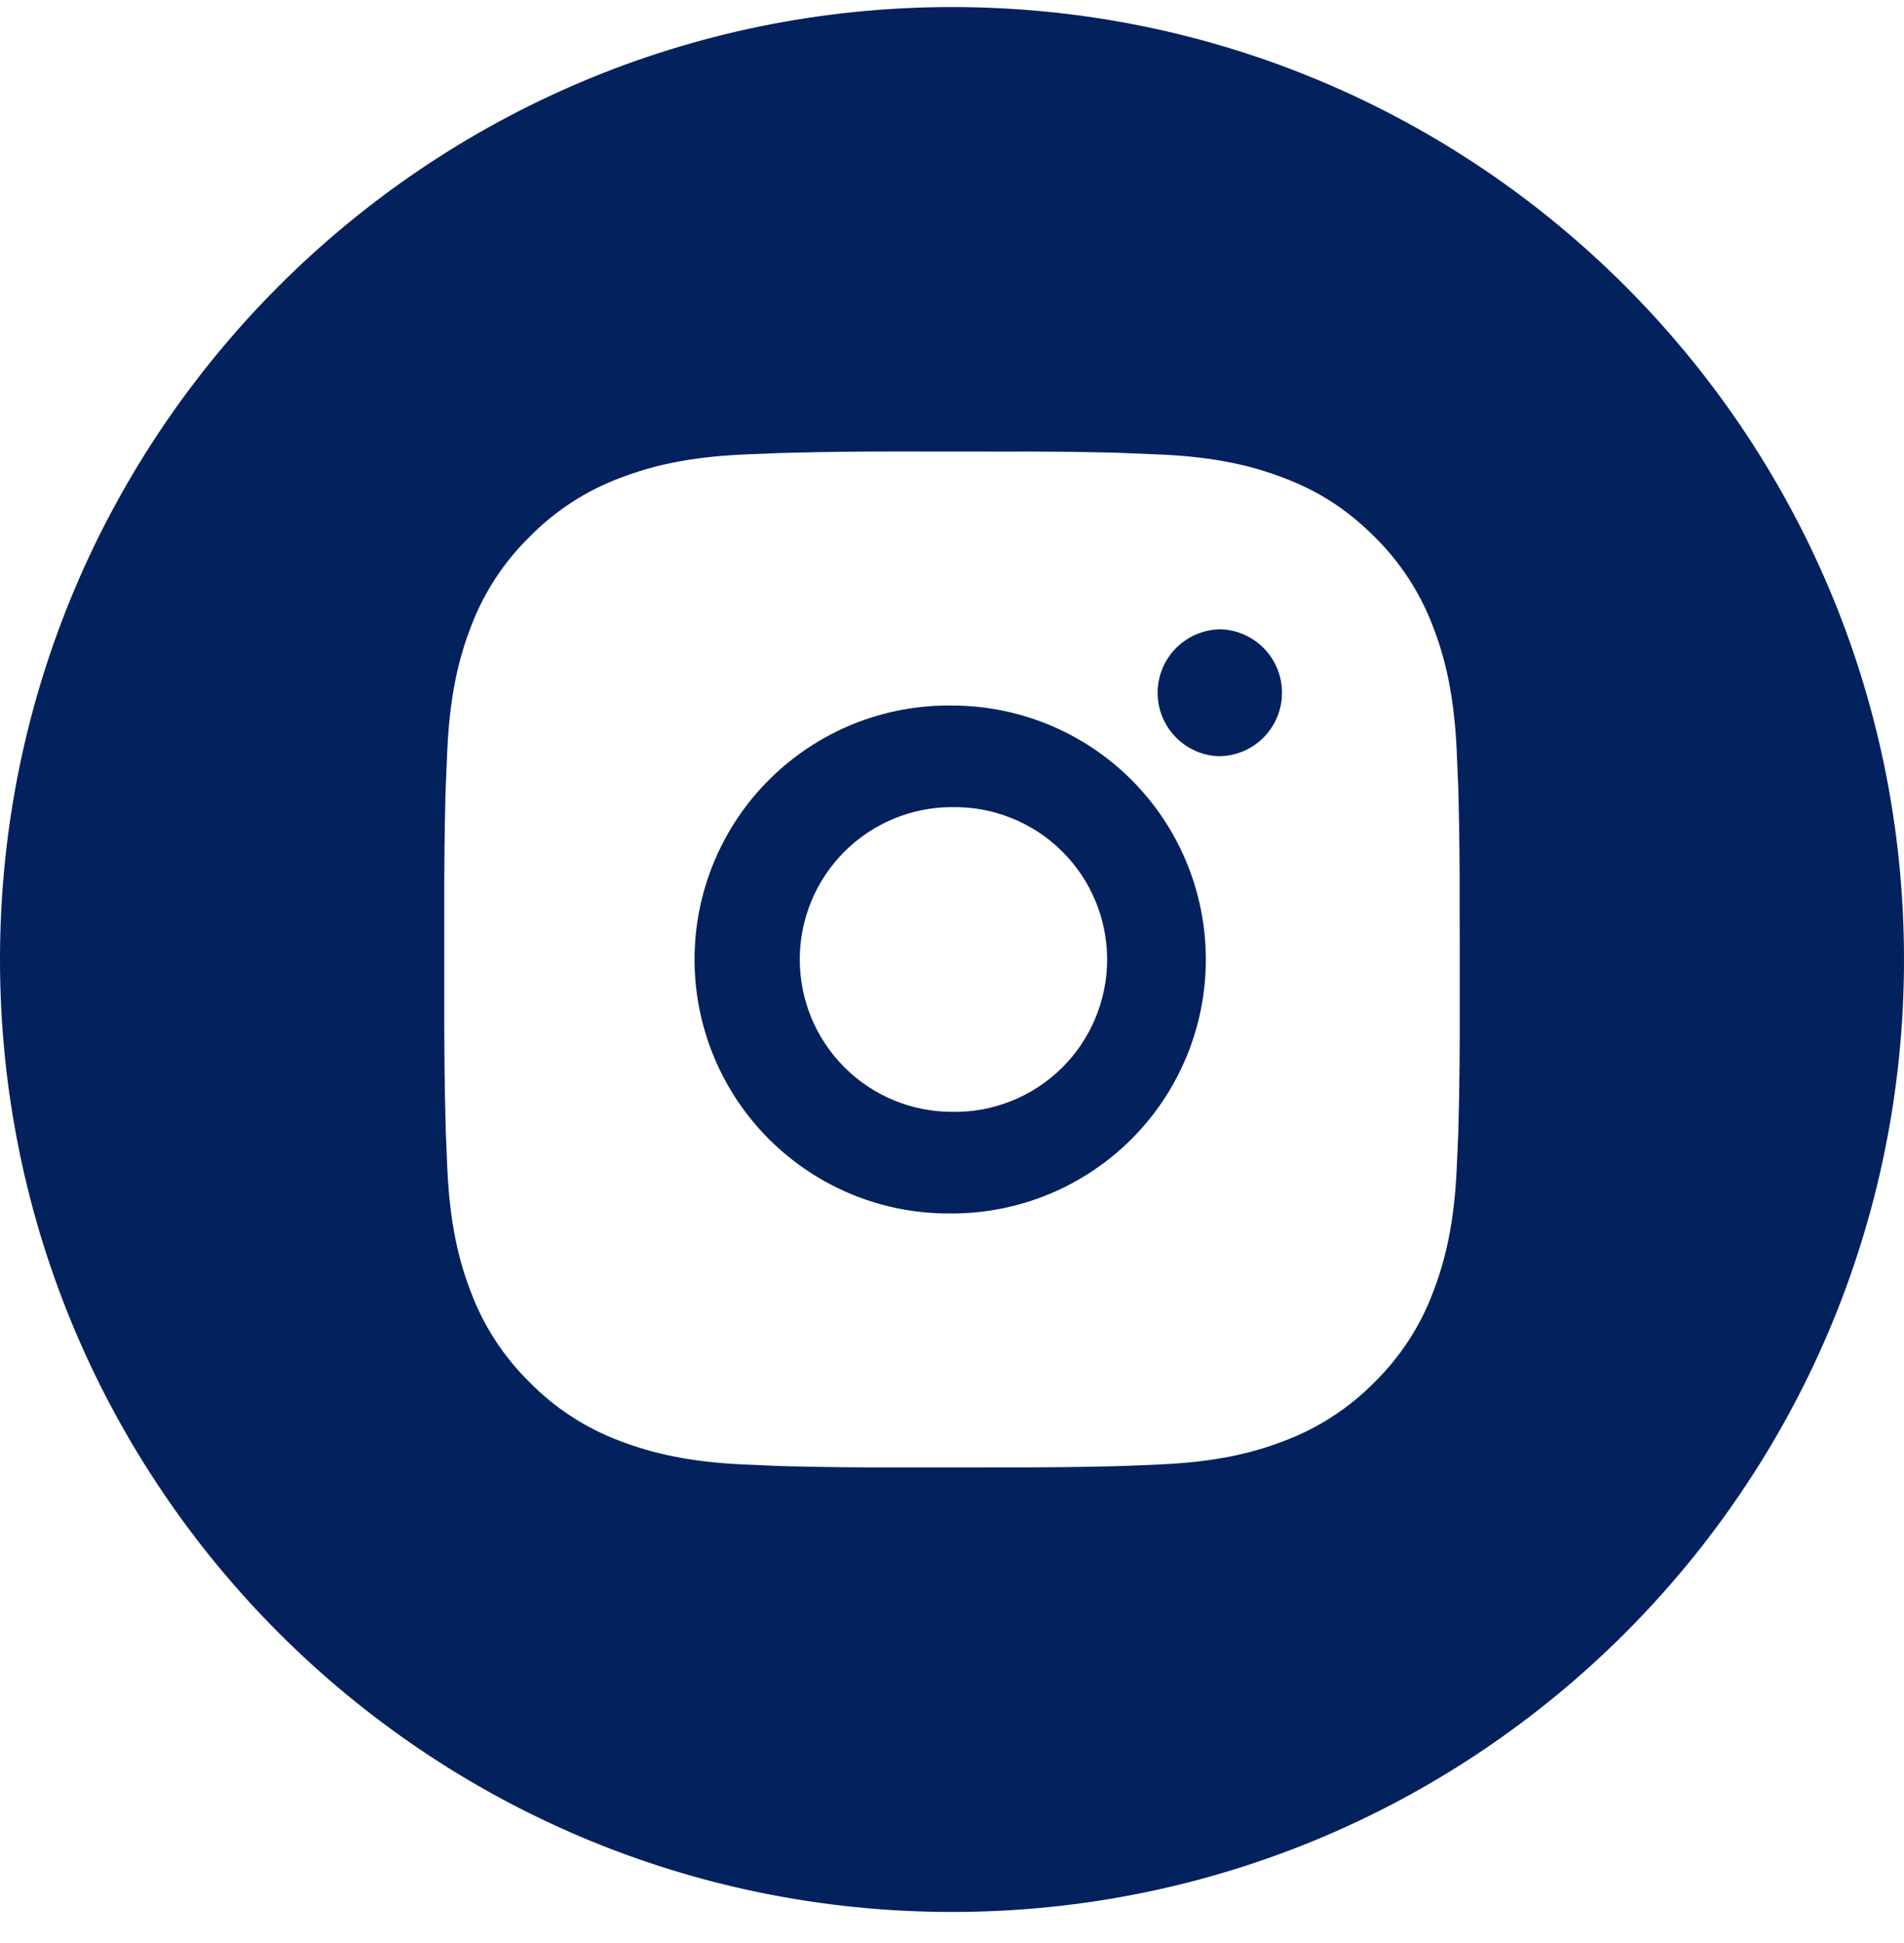 <?xml version="1.0" encoding="UTF-8"?> <svg xmlns="http://www.w3.org/2000/svg" width="50" height="51" viewBox="0 0 50 51" fill="none"><path id="Subtract" fill-rule="evenodd" clip-rule="evenodd" d="M25 50.185C38.807 50.185 50 38.992 50 25.185C50 11.377 38.807 0.185 25 0.185C11.193 0.185 0 11.377 0 25.185C0 38.992 11.193 50.185 25 50.185ZM29.289 11.882C28.317 11.859 27.344 11.849 26.371 11.853L23.63 11.851C22.657 11.849 21.684 11.86 20.712 11.885L20.454 11.892L19.504 11.931C18.084 11.998 17.118 12.222 16.267 12.552C15.378 12.887 14.572 13.412 13.907 14.091C13.227 14.756 12.701 15.562 12.366 16.451C12.037 17.302 11.813 18.269 11.746 19.689C11.73 20.043 11.717 20.339 11.706 20.638L11.697 20.897C11.674 21.869 11.664 22.841 11.667 23.814V26.555C11.665 27.528 11.676 28.501 11.701 29.474L11.707 29.732C11.719 30.049 11.733 30.365 11.747 30.682C11.814 32.1 12.038 33.068 12.367 33.917C12.702 34.807 13.227 35.614 13.906 36.28C14.572 36.959 15.377 37.483 16.267 37.817C17.118 38.145 18.086 38.372 19.504 38.439C19.821 38.454 20.137 38.467 20.454 38.479L20.712 38.487C21.685 38.51 22.658 38.521 23.631 38.517H25.376L26.371 38.516C27.344 38.519 28.317 38.509 29.289 38.485L29.548 38.477C29.838 38.467 30.124 38.454 30.466 38.439L30.497 38.437C31.916 38.371 32.884 38.147 33.733 37.817C34.623 37.482 35.429 36.958 36.096 36.28C36.774 35.614 37.299 34.808 37.633 33.917C37.961 33.068 38.187 32.1 38.254 30.682L38.255 30.649C38.271 30.307 38.284 30.022 38.294 29.732L38.302 29.474C38.326 28.501 38.336 27.528 38.333 26.555V24.808L38.331 23.814C38.335 22.841 38.324 21.869 38.301 20.897L38.293 20.638C38.282 20.339 38.269 20.043 38.253 19.689C38.186 18.27 37.962 17.301 37.633 16.451C37.298 15.562 36.773 14.756 36.096 14.09C35.354 13.349 34.613 12.89 33.733 12.552C32.884 12.222 31.916 11.998 30.497 11.931L30.464 11.93C30.123 11.915 29.837 11.902 29.548 11.892L29.289 11.882ZM22.42 18.999C23.24 18.67 24.117 18.507 25 18.519C26.768 18.519 28.464 19.22 29.714 20.471C30.964 21.721 31.666 23.416 31.666 25.184C31.666 26.953 30.964 28.648 29.714 29.898C28.464 31.148 26.768 31.851 25 31.851C24.117 31.863 23.24 31.7 22.42 31.371C21.601 31.041 20.855 30.552 20.226 29.932C19.596 29.312 19.097 28.573 18.756 27.758C18.415 26.943 18.239 26.069 18.239 25.185C18.239 24.302 18.415 23.427 18.756 22.612C19.097 21.797 19.596 21.058 20.226 20.438C20.855 19.818 21.601 19.329 22.42 18.999ZM26.553 21.469C26.059 21.272 25.531 21.176 25 21.186L25.001 21.185C23.941 21.185 22.923 21.606 22.173 22.356C21.423 23.106 21.002 24.124 21.002 25.184C21.002 26.245 21.423 27.263 22.173 28.013C22.923 28.763 23.941 29.184 25.001 29.184C25.533 29.194 26.061 29.098 26.554 28.901C27.048 28.704 27.497 28.411 27.877 28.039C28.256 27.666 28.557 27.222 28.762 26.732C28.968 26.242 29.074 25.716 29.074 25.184C29.073 24.653 28.968 24.127 28.762 23.637C28.556 23.147 28.255 22.703 27.876 22.331C27.496 21.958 27.047 21.665 26.553 21.469ZM30.865 17.03C31.163 16.72 31.57 16.537 32 16.519V16.517C32.442 16.517 32.866 16.692 33.178 17.005C33.491 17.317 33.666 17.741 33.666 18.183C33.666 18.625 33.491 19.049 33.178 19.362C32.866 19.674 32.442 19.85 32 19.85C31.57 19.833 31.163 19.65 30.865 19.339C30.566 19.029 30.4 18.615 30.4 18.185C30.4 17.754 30.566 17.34 30.865 17.03Z" fill="#03215D"></path></svg> 